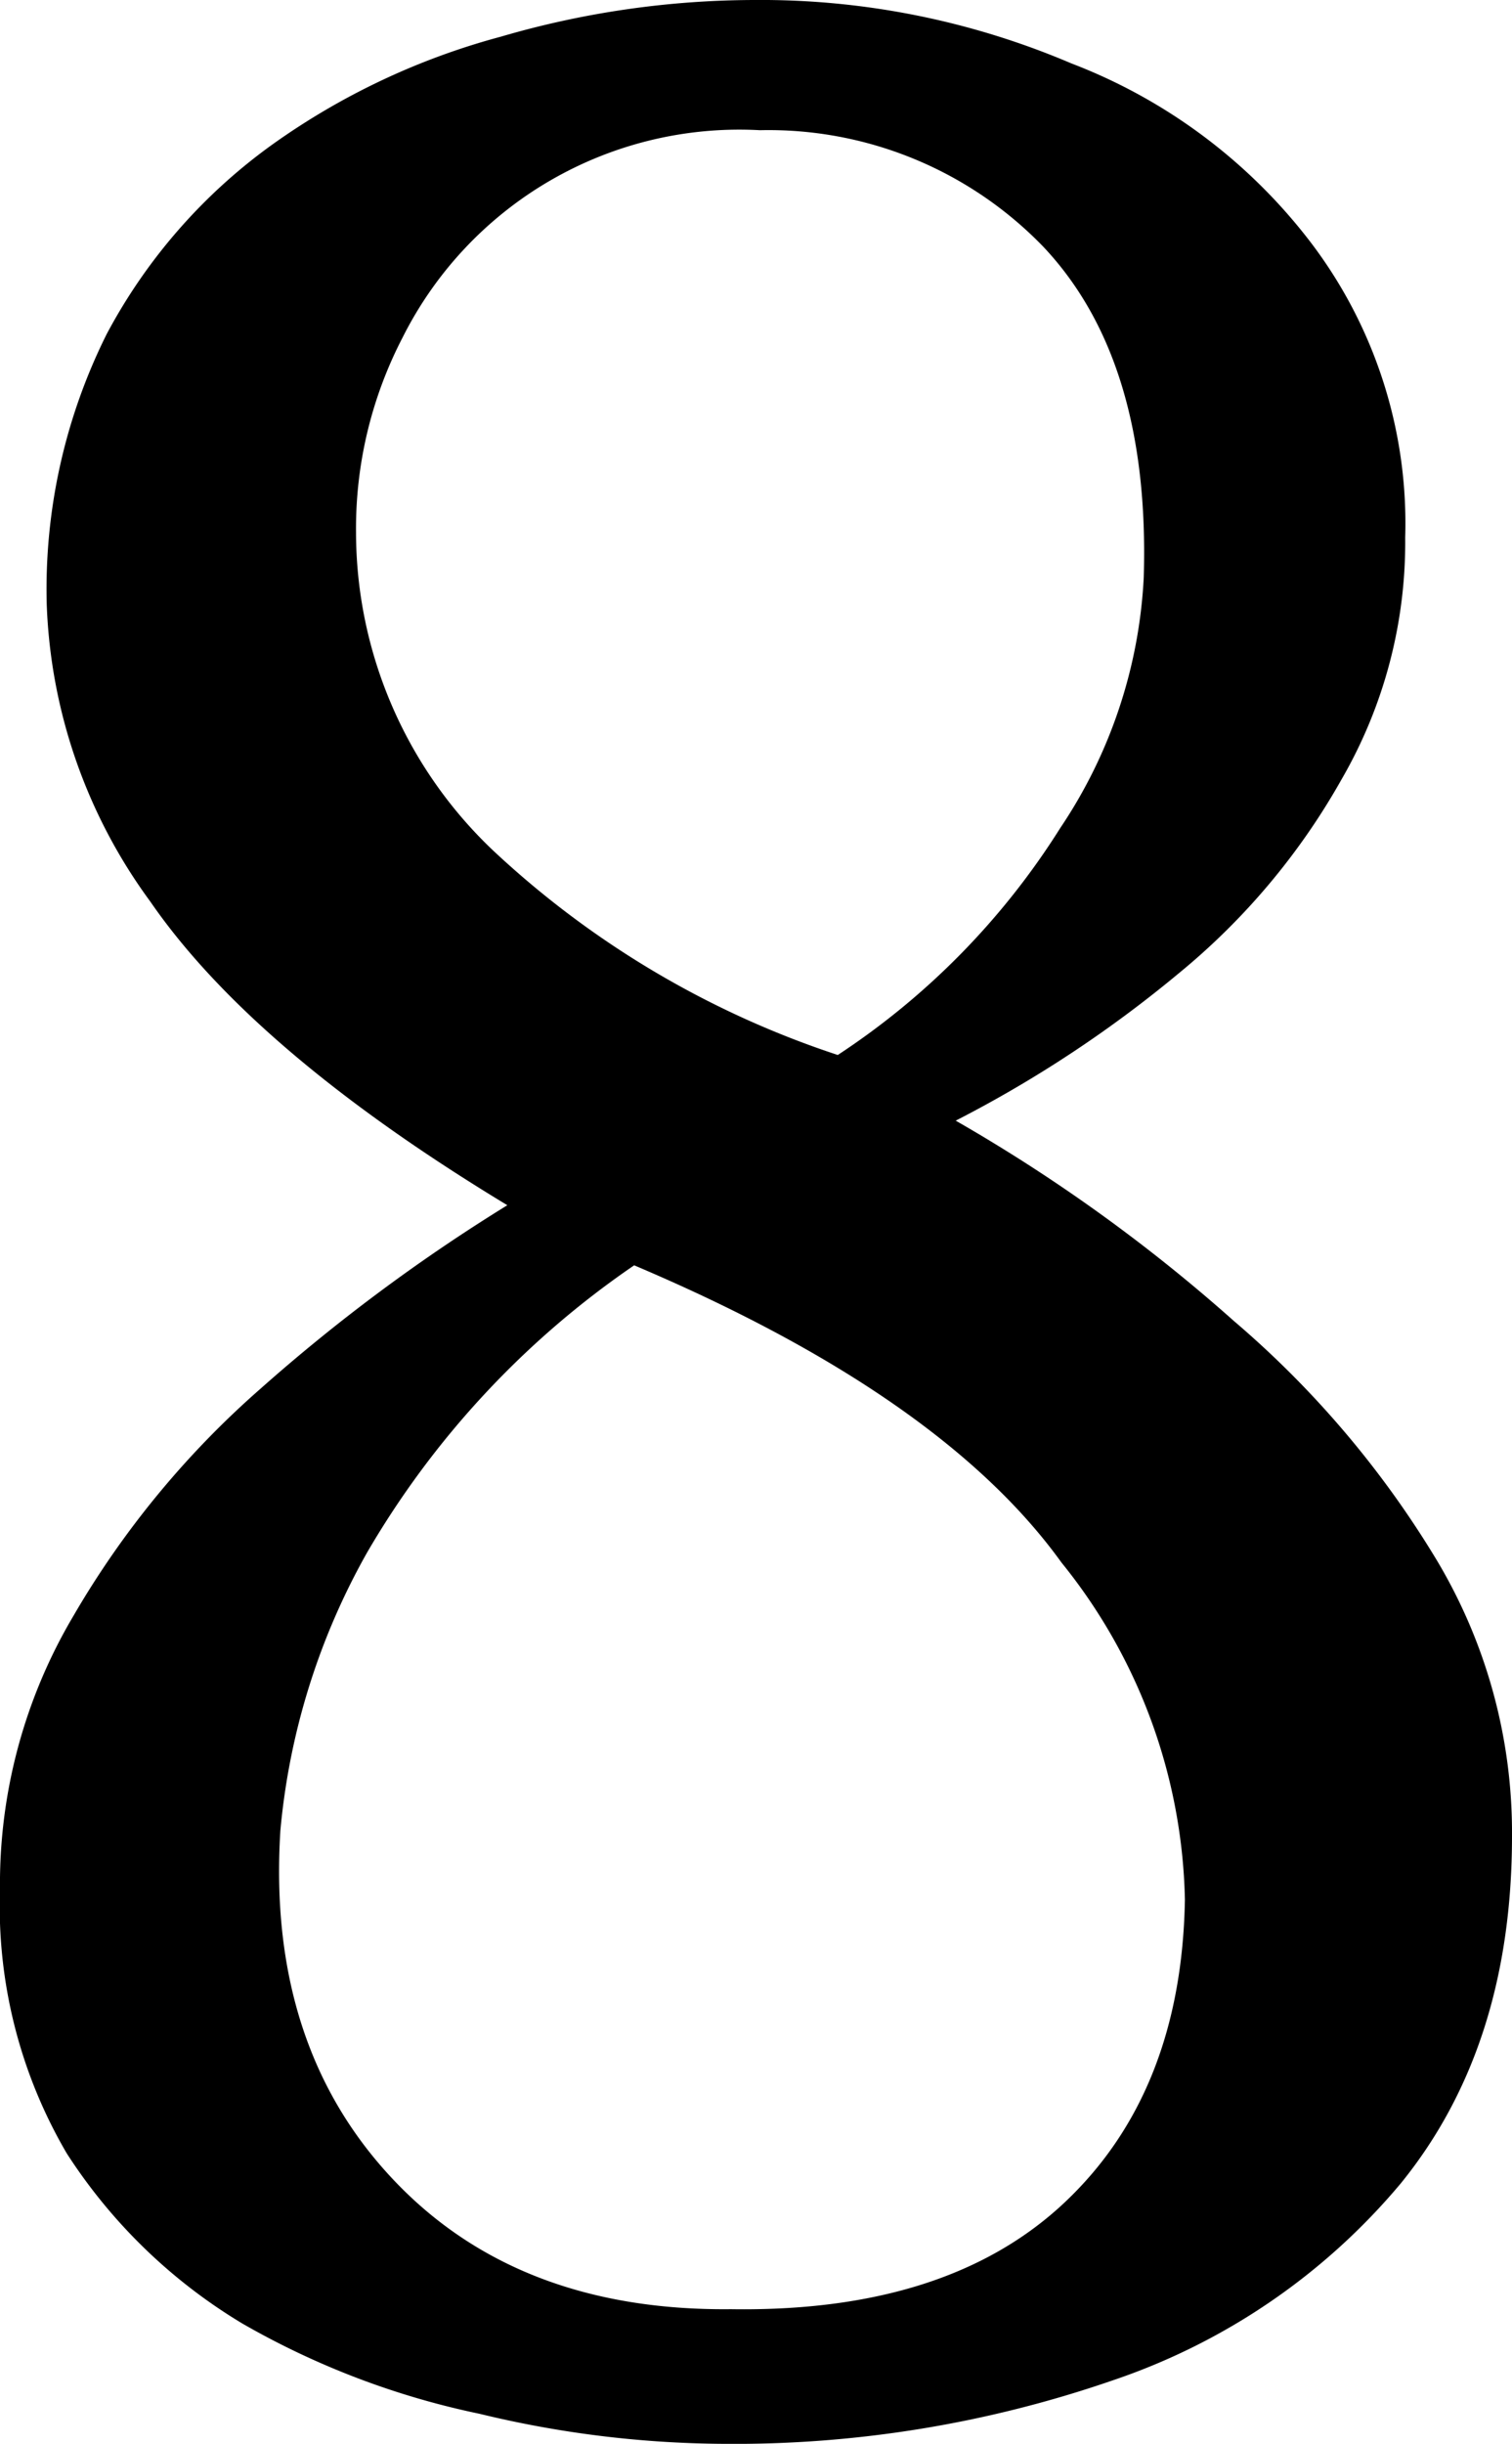 <svg xmlns="http://www.w3.org/2000/svg" viewBox="0 0 54.36 87.84"><title>eight</title><g id="&#x421;&#x43B;&#x43E;&#x439;_2" data-name="&#x421;&#x43B;&#x43E;&#x439; 2"><g id="&#x421;&#x43B;&#x43E;&#x439;_1-2" data-name="&#x421;&#x43B;&#x43E;&#x439; 1"><path d="M30.12,37.92a26.83,26.83,0,0,0,8-8.16,17.72,17.72,0,0,0,3-9q.24-7.8-3.6-11.88a13.73,13.73,0,0,0-10.2-4.2,13.54,13.54,0,0,0-12.84,7.44,14.9,14.9,0,0,0-1.68,7A15.78,15.78,0,0,0,17.76,30.6,33.4,33.4,0,0,0,30.12,37.92ZM26.28,83q7.8.12,12-3.84T42.6,68.28a19.9,19.9,0,0,0-4.44-12.12q-4.32-6-15.36-10.68A32,32,0,0,0,13.2,55.8a24.89,24.89,0,0,0-3.12,10q-.48,7.68,4,12.48T26.28,83ZM26,87.84a38,38,0,0,1-8.76-1.08,28.89,28.89,0,0,1-8.52-3.24A19.35,19.35,0,0,1,2.4,77.4,17.56,17.56,0,0,1,0,67.92a18.89,18.89,0,0,1,2.64-9.84,32.66,32.66,0,0,1,6.72-8.16,63.84,63.84,0,0,1,8.88-6.6Q9.12,37.8,5.4,32.4A19.18,19.18,0,0,1,1.68,21.72,20.51,20.51,0,0,1,3.84,12a19.87,19.87,0,0,1,6-6.84A25.47,25.47,0,0,1,18,1.32,32.66,32.66,0,0,1,27.12,0a28.45,28.45,0,0,1,11.4,2.28,19.66,19.66,0,0,1,8.64,6.48,16.68,16.68,0,0,1,3.36,10.56A17,17,0,0,1,48.24,28,24.59,24.59,0,0,1,42.36,35a43.64,43.64,0,0,1-8,5.28,59.62,59.62,0,0,1,10,7.2,35.07,35.07,0,0,1,7.32,8.64A19.08,19.08,0,0,1,54.36,66q0,7.56-4,12.48A23.15,23.15,0,0,1,40,85.56,41.65,41.65,0,0,1,26,87.84Z"></path></g></g></svg>